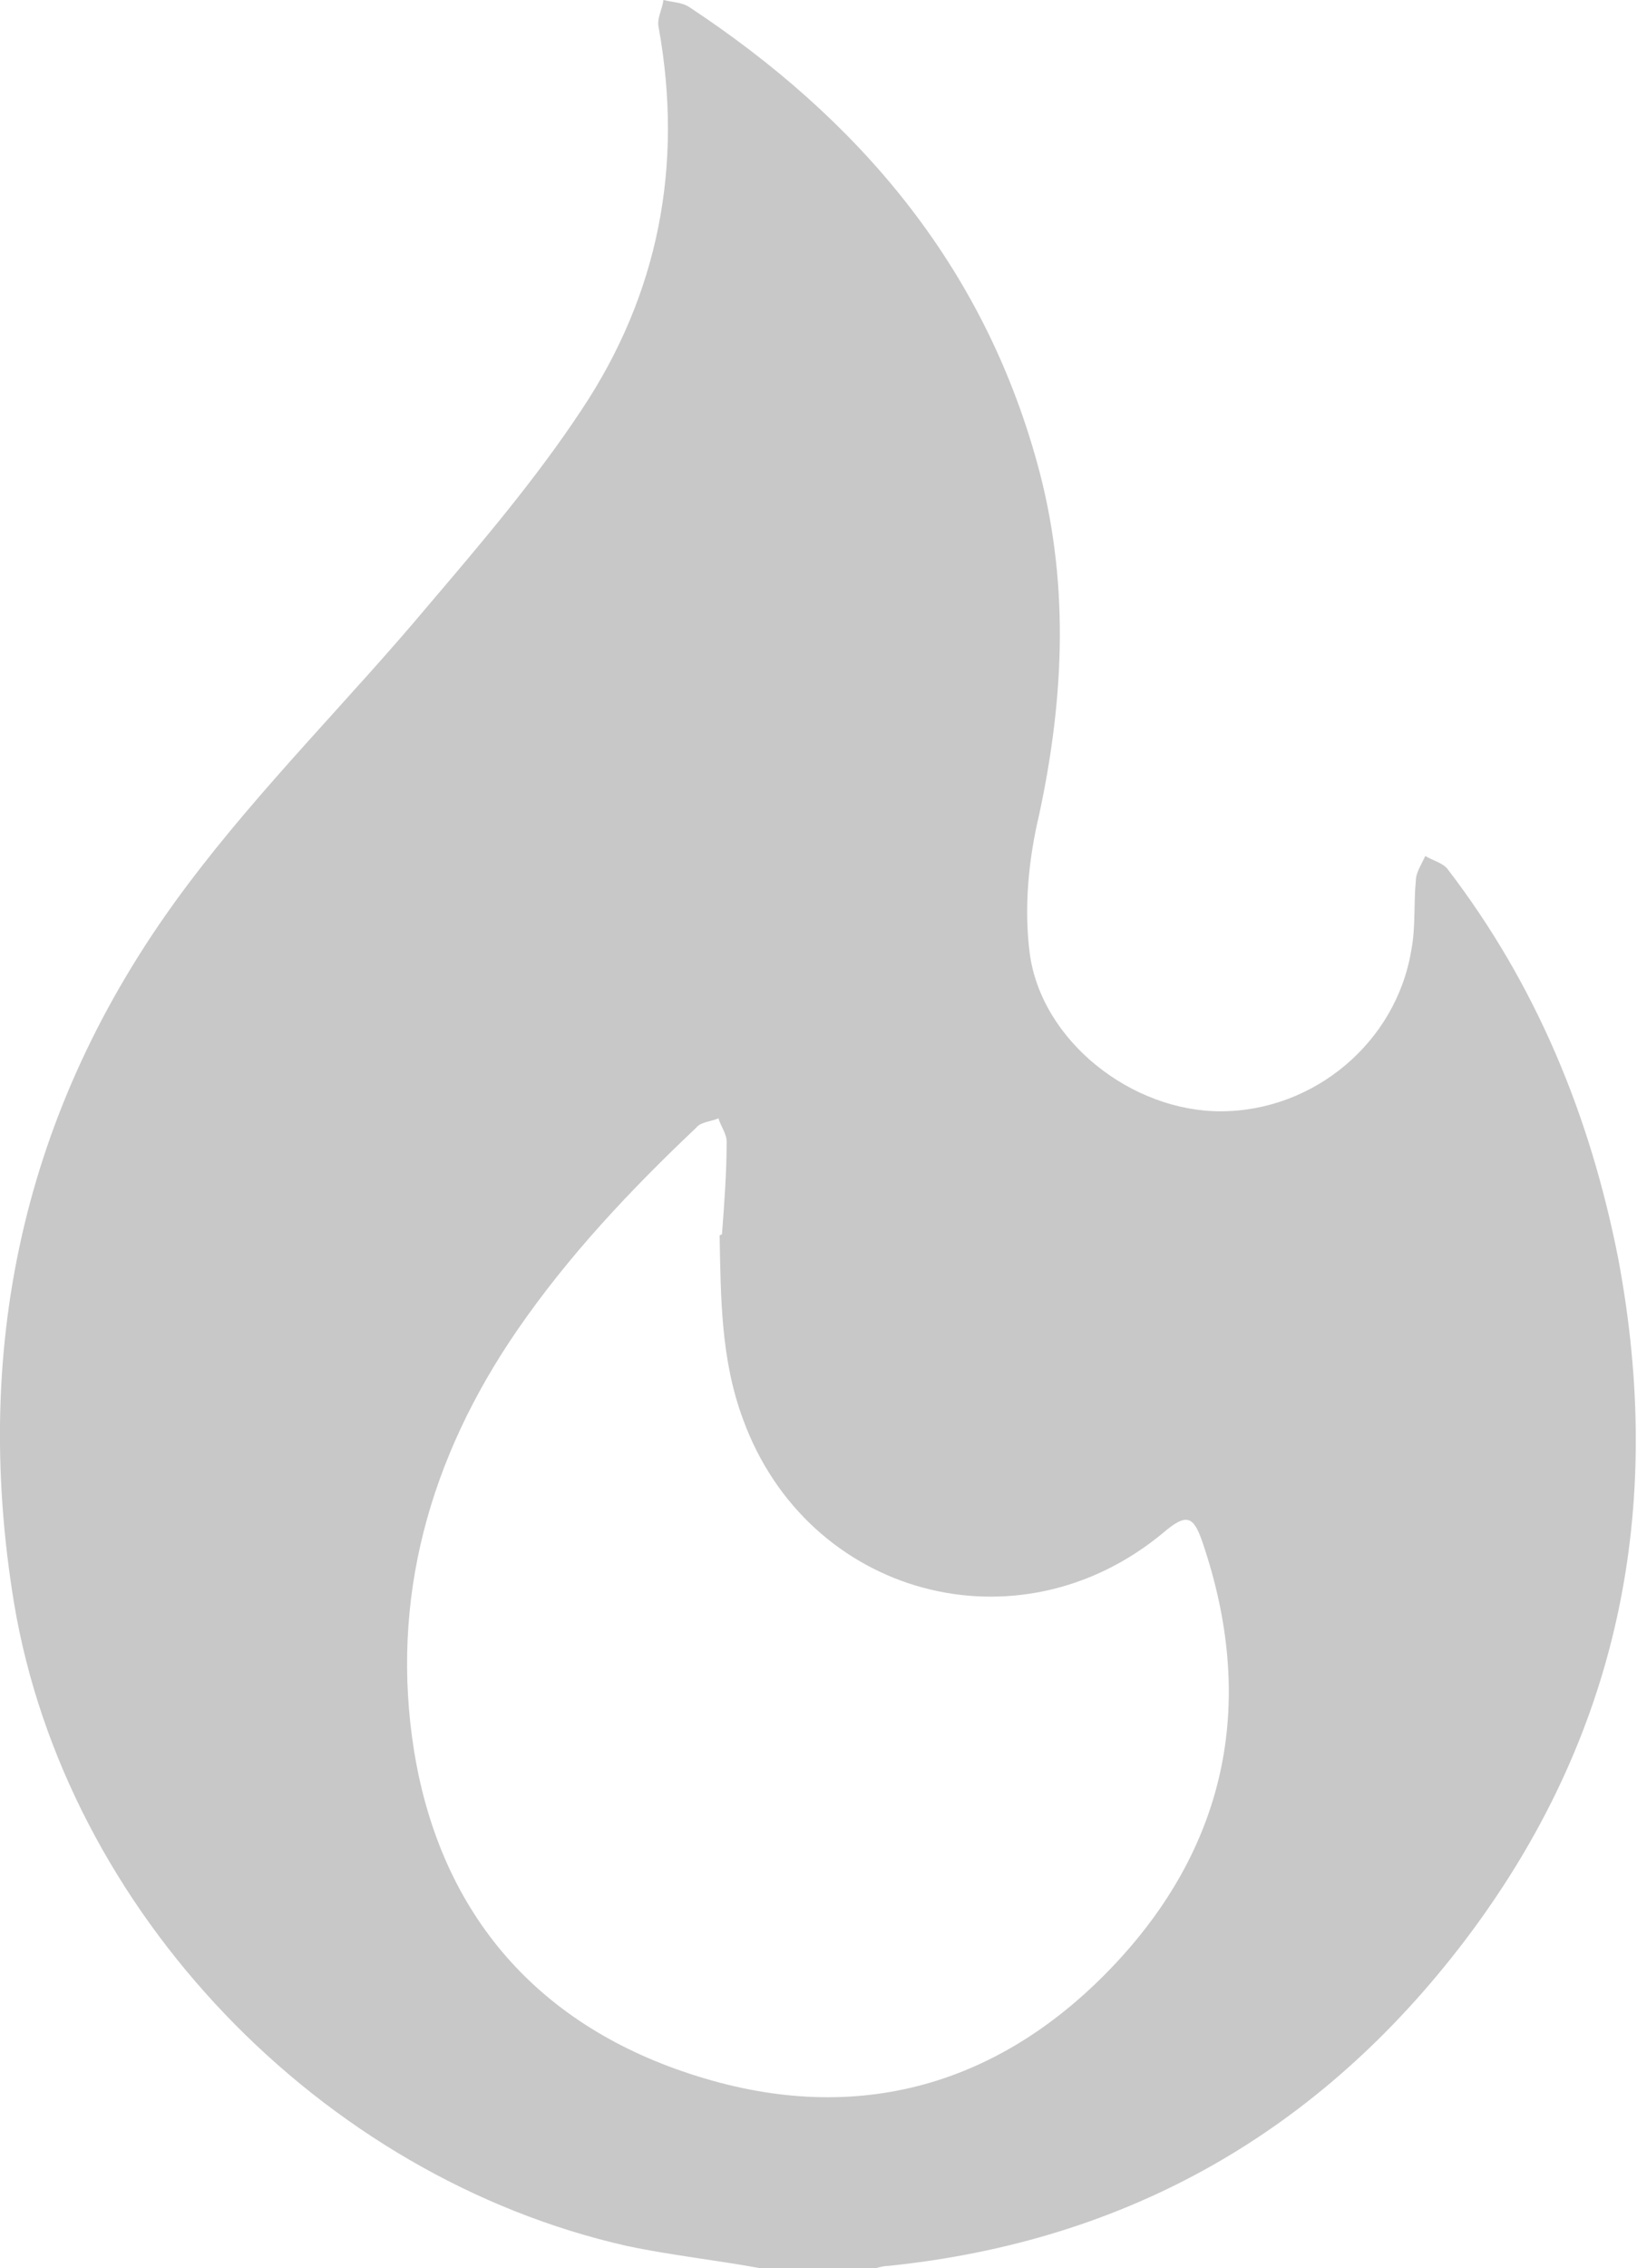 <?xml version="1.0" encoding="UTF-8"?>
<svg id="Layer_2" data-name="Layer 2" xmlns="http://www.w3.org/2000/svg" viewBox="0 0 13.99 19.37">
  <defs>
    <style>
      .cls-1 {
        fill: #c8c8c8;
      }
    </style>
  </defs>
  <g id="Layer_1-2" data-name="Layer 1">
    <path class="cls-1" d="M6.5,19.37c-.38-.07-.76-.11-1.14-.19-2.62-.59-4.8-2.86-5.24-5.49-.37-2.25.11-4.31,1.48-6.13.63-.84,1.39-1.59,2.06-2.39.46-.54.92-1.08,1.31-1.67.66-.99.87-2.09.66-3.26-.02-.08.03-.16.04-.24.08.02.16.02.22.06,1.44.95,2.5,2.19,2.97,3.88.28,1,.24,2,.02,3.02-.09.38-.13.79-.08,1.18.1.75.87,1.35,1.63,1.35.8,0,1.5-.59,1.63-1.37.04-.2.02-.4.04-.6,0-.07.05-.14.08-.21.07.04.15.06.19.11.76.99,1.22,2.11,1.46,3.33.4,2.13.01,4.08-1.31,5.82-1.24,1.63-2.88,2.57-4.93,2.78-.05,0-.1.02-.15.03-.32,0-.63,0-.95,0ZM6.17,10.54c.02-.26.04-.53.04-.79,0-.07-.05-.13-.07-.2-.07.03-.15.03-.19.08-.56.53-1.09,1.09-1.53,1.73-.75,1.09-1.09,2.3-.88,3.6.23,1.4,1.07,2.35,2.42,2.77,1.37.43,2.6.08,3.58-.97.96-1.03,1.19-2.25.74-3.58-.08-.24-.14-.26-.34-.09-1.24,1.03-3.04.54-3.59-.97-.19-.51-.19-1.04-.2-1.57Z"/>
  </g>
</svg>